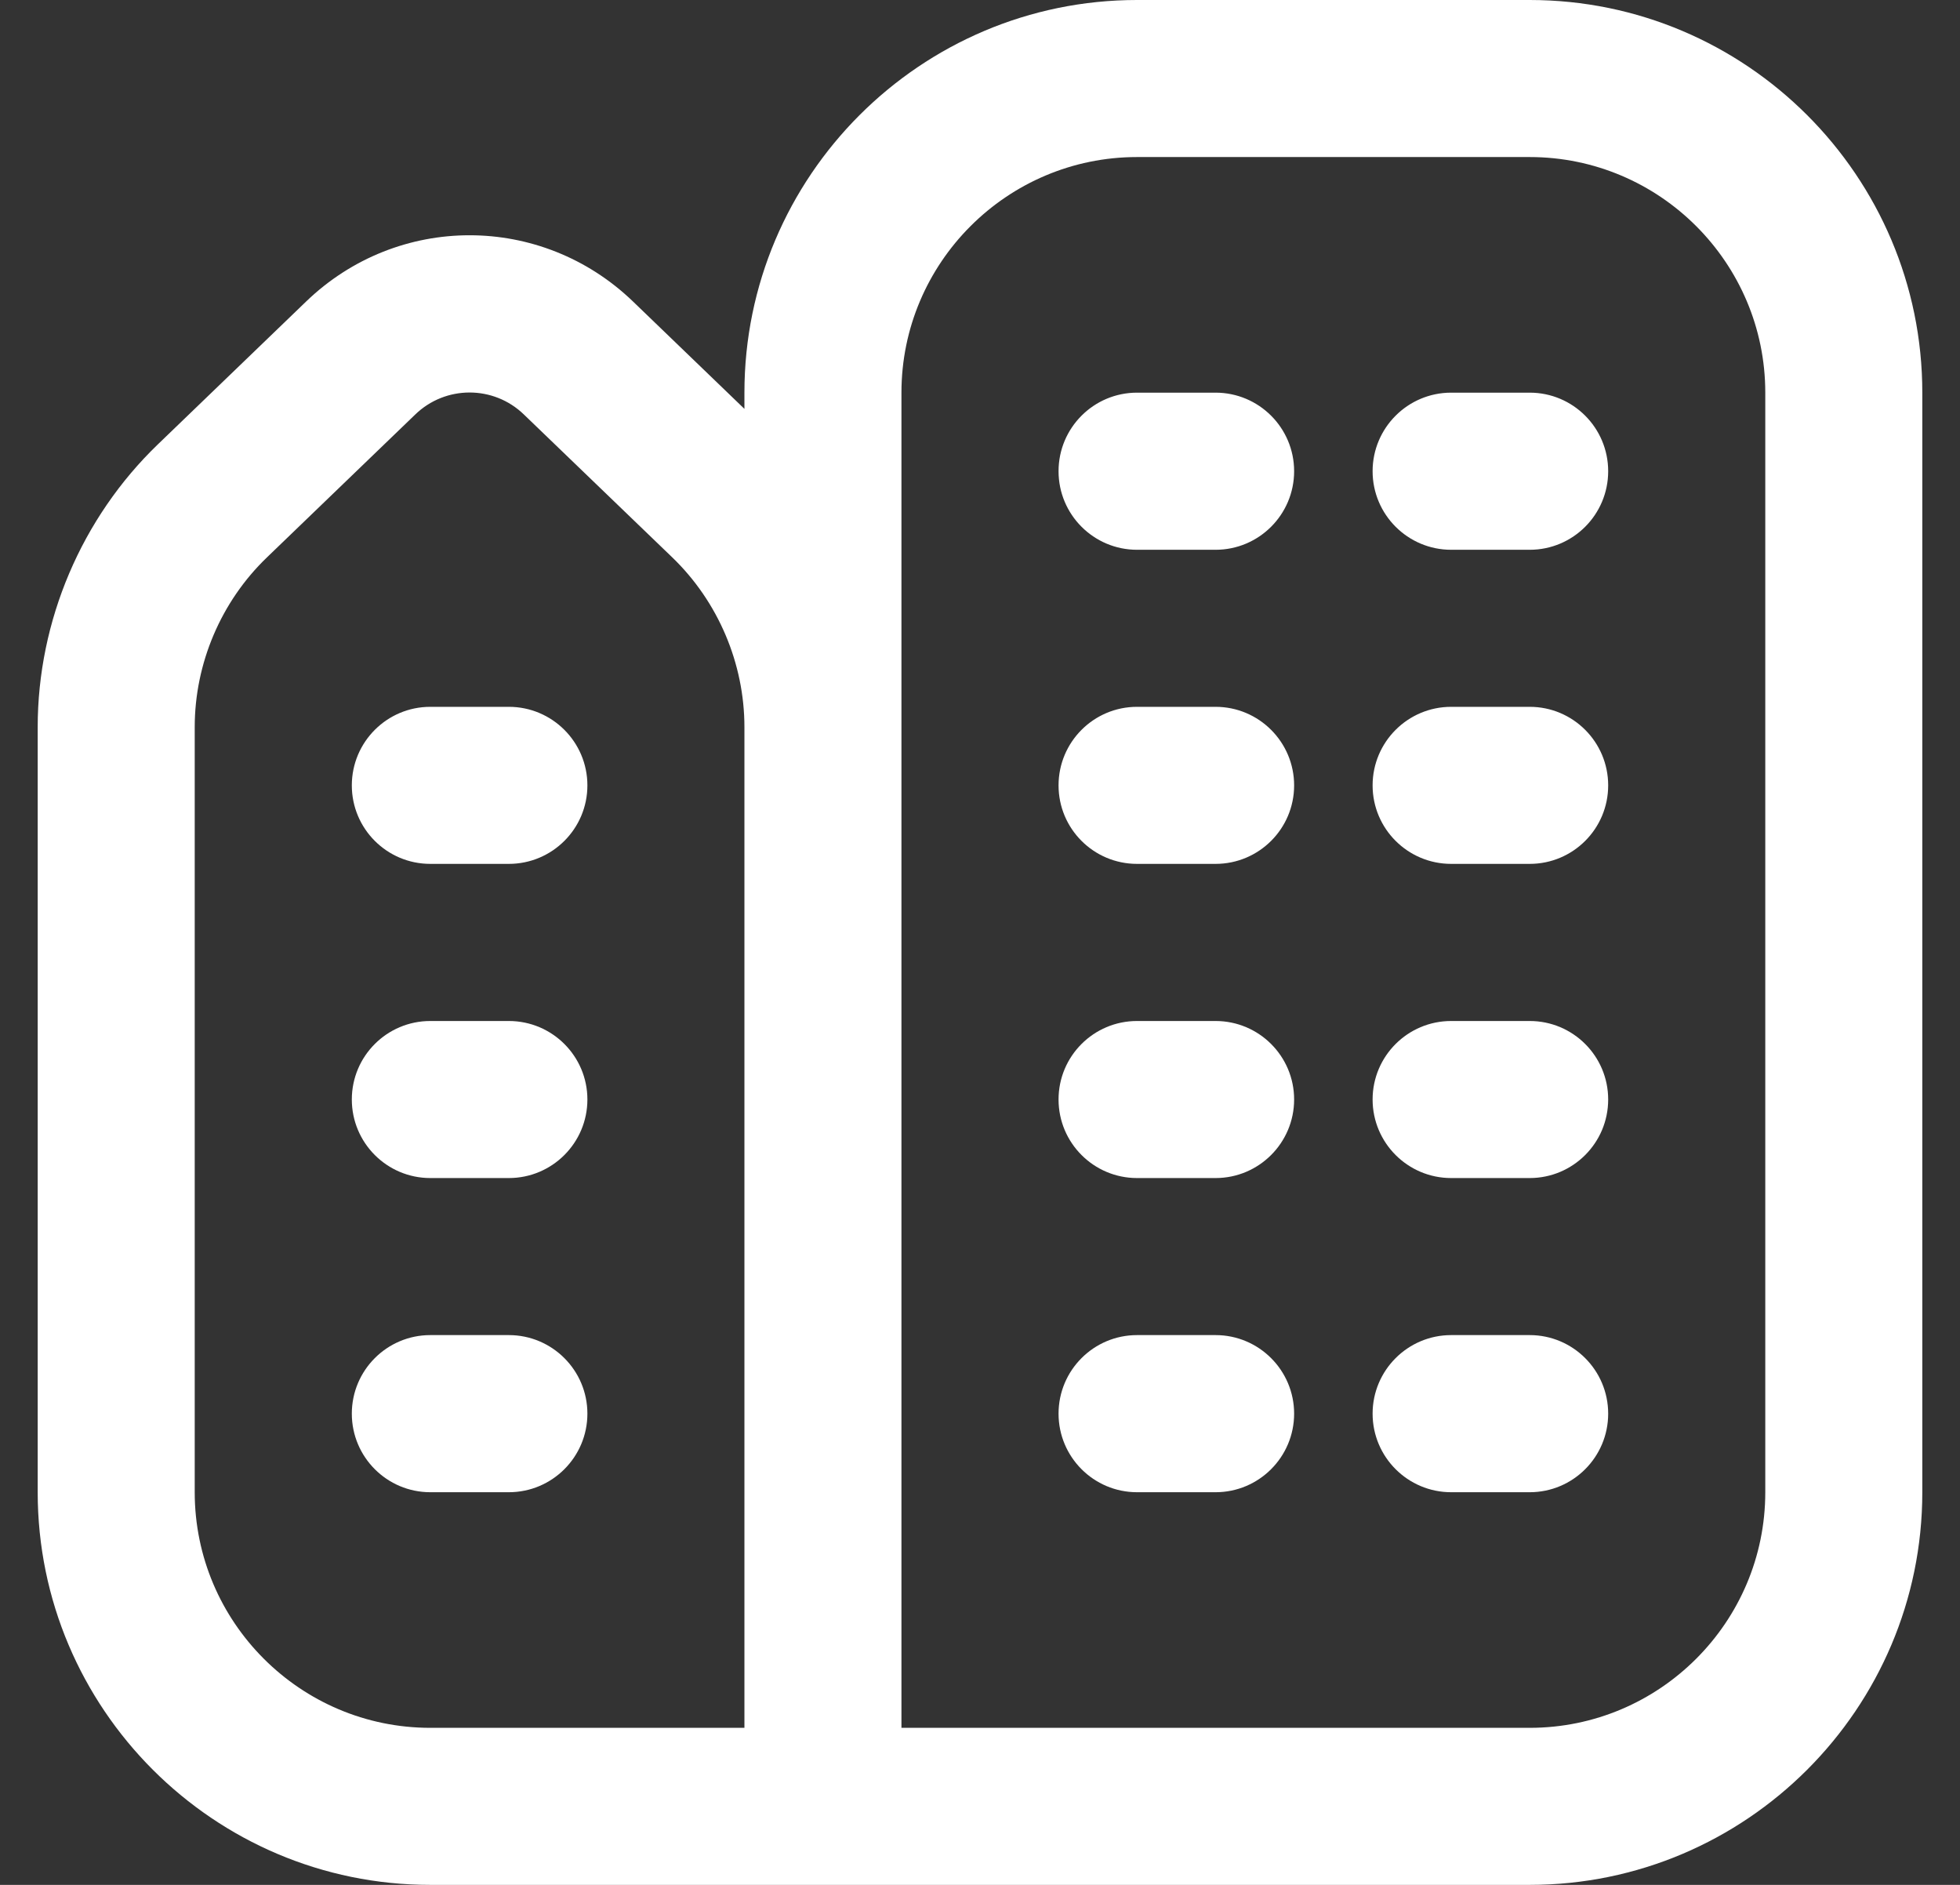 <?xml version="1.0" encoding="UTF-8"?> <svg xmlns="http://www.w3.org/2000/svg" width="26" height="25" viewBox="0 0 26 25" fill="none"><rect x="0" y="0" width="26" height="25" fill="#333333" stroke="none"/><g id="icon-ville" clip-path="url(#clip0_972_1351)"><g id="Vector"><path id="Vector_2" d="M17.167 14.583C17.167 15.158 16.7 15.625 16.125 15.625H15.083C14.508 15.625 14.042 15.158 14.042 14.583C14.042 14.008 14.508 13.542 15.083 13.542H16.125C16.7 13.542 17.167 14.008 17.167 14.583ZM20.292 13.542H19.25C18.675 13.542 18.208 14.008 18.208 14.583C18.208 15.158 18.675 15.625 19.25 15.625H20.292C20.867 15.625 21.333 15.158 21.333 14.583C21.333 14.008 20.867 13.542 20.292 13.542ZM16.125 17.708H15.083C14.508 17.708 14.042 18.175 14.042 18.75C14.042 19.325 14.508 19.792 15.083 19.792H16.125C16.7 19.792 17.167 19.325 17.167 18.75C17.167 18.175 16.7 17.708 16.125 17.708ZM20.292 17.708H19.25C18.675 17.708 18.208 18.175 18.208 18.75C18.208 19.325 18.675 19.792 19.25 19.792H20.292C20.867 19.792 21.333 19.325 21.333 18.75C21.333 18.175 20.867 17.708 20.292 17.708ZM16.125 5.208H15.083C14.508 5.208 14.042 5.675 14.042 6.25C14.042 6.825 14.508 7.292 15.083 7.292H16.125C16.7 7.292 17.167 6.825 17.167 6.25C17.167 5.675 16.7 5.208 16.125 5.208ZM20.292 5.208H19.25C18.675 5.208 18.208 5.675 18.208 6.25C18.208 6.825 18.675 7.292 19.25 7.292H20.292C20.867 7.292 21.333 6.825 21.333 6.25C21.333 5.675 20.867 5.208 20.292 5.208ZM16.125 9.375H15.083C14.508 9.375 14.042 9.842 14.042 10.417C14.042 10.992 14.508 11.458 15.083 11.458H16.125C16.7 11.458 17.167 10.992 17.167 10.417C17.167 9.842 16.7 9.375 16.125 9.375ZM20.292 9.375H19.25C18.675 9.375 18.208 9.842 18.208 10.417C18.208 10.992 18.675 11.458 19.25 11.458H20.292C20.867 11.458 21.333 10.992 21.333 10.417C21.333 9.842 20.867 9.375 20.292 9.375ZM25.5 5.208V19.792C25.5 22.663 23.163 25 20.292 25H5.708C2.836 25 0.5 22.663 0.5 19.792V9.644C0.5 8.236 1.081 6.869 2.095 5.893L4.061 3.999C5.277 2.827 7.181 2.828 8.397 3.999L9.875 5.423V5.208C9.875 2.336 12.211 0 15.083 0H20.292C23.163 0 25.5 2.336 25.5 5.208ZM9.875 9.644C9.875 8.799 9.526 7.979 8.918 7.393L6.951 5.499C6.749 5.303 6.489 5.206 6.229 5.206C5.97 5.206 5.709 5.303 5.507 5.499L3.541 7.393C2.932 7.978 2.583 8.799 2.583 9.644V19.792C2.583 21.515 3.985 22.917 5.708 22.917H9.875V9.644ZM23.417 5.208C23.417 3.485 22.015 2.083 20.292 2.083H15.083C13.36 2.083 11.958 3.485 11.958 5.208V22.917H20.292C22.015 22.917 23.417 21.515 23.417 19.792V5.208ZM6.75 13.542H5.708C5.133 13.542 4.667 14.008 4.667 14.583C4.667 15.158 5.133 15.625 5.708 15.625H6.75C7.325 15.625 7.792 15.158 7.792 14.583C7.792 14.008 7.325 13.542 6.75 13.542ZM6.75 9.375H5.708C5.133 9.375 4.667 9.842 4.667 10.417C4.667 10.992 5.133 11.458 5.708 11.458H6.75C7.325 11.458 7.792 10.992 7.792 10.417C7.792 9.842 7.325 9.375 6.75 9.375ZM6.75 17.708H5.708C5.133 17.708 4.667 18.175 4.667 18.75C4.667 19.325 5.133 19.792 5.708 19.792H6.75C7.325 19.792 7.792 19.325 7.792 18.75C7.792 18.175 7.325 17.708 6.75 17.708Z" fill="white"></path></g></g><defs><clipPath id="clip0_972_1351"><rect width="25" height="25" fill="white" transform="translate(0.5)"></rect></clipPath></defs></svg> 
